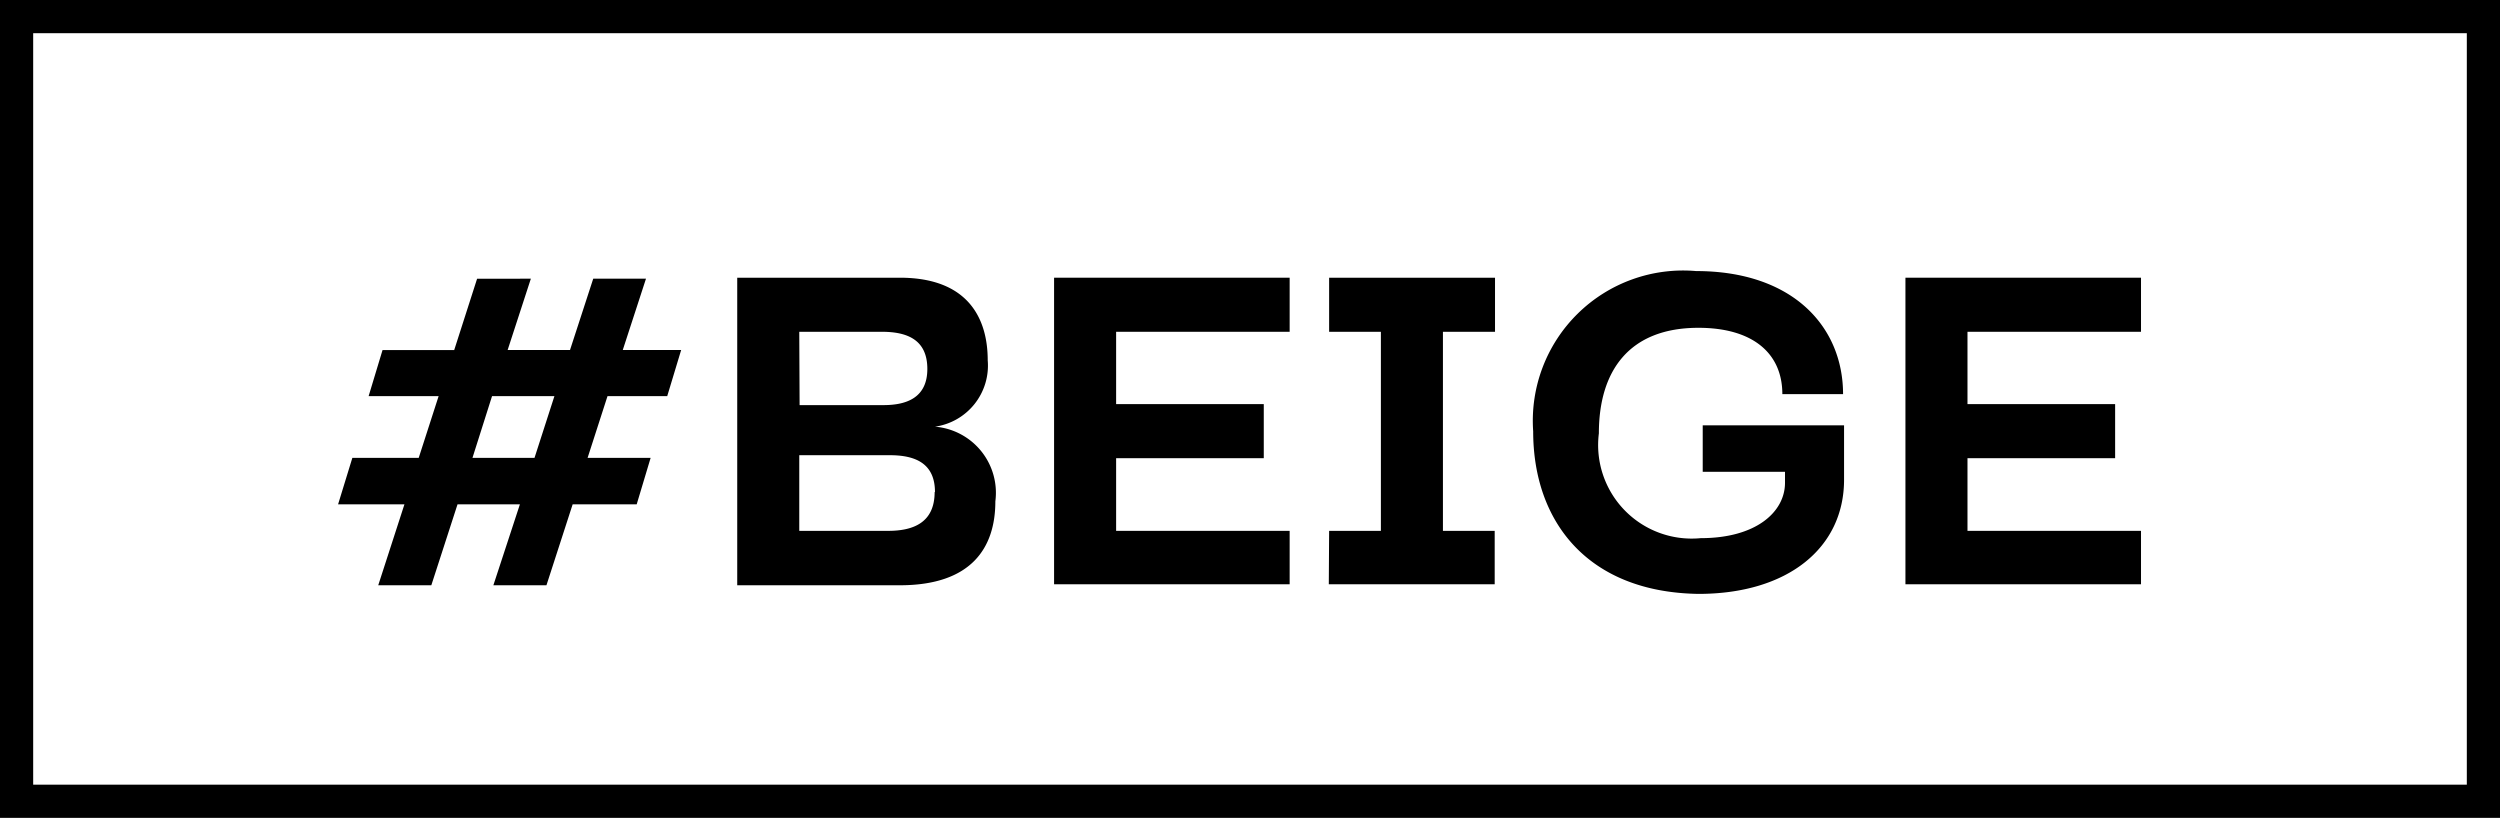 <svg xmlns="http://www.w3.org/2000/svg" viewBox="0 0 75.35 24.65"><g id="レイヤー_2" data-name="レイヤー 2"><g id="レイヤー_1-2" data-name="レイヤー 1"><path d="M18.31,11.94l-.6,1.86h1.9l-.42,1.4H17.26l-.79,2.44h-1.6l.8-2.44H13.79L13,17.64H11.4l.79-2.44h-2l.43-1.4h2l.6-1.86H11.11l.42-1.39h2.16l.69-2.15H16l-.7,2.15h1.88l.7-2.15h1.59l-.7,2.15h1.76l-.42,1.39Zm-1.6,0H14.83l-.59,1.86h1.87Z"/><path d="M30,15.11c0,1.41-.73,2.53-2.88,2.53h-4.9V8.37h4.9c2.07,0,2.65,1.24,2.65,2.49a1.86,1.86,0,0,1-1.59,2A2,2,0,0,1,30,15.11Zm-5.9-2.9h2.53c.69,0,1.32-.22,1.32-1.09S27.36,10,26.58,10H24.09Zm4.08,2.62c0-.87-.6-1.11-1.36-1.11H24.09V16h2.68C27.53,16,28.17,15.75,28.17,14.83Z"/><path d="M31.77,8.37h7.1V10H33.64v2.18h4.45v1.63H33.64V16h5.23v1.61h-7.1Z"/><path d="M40.06,16h1.56V10H40.06V8.37h5V10H43.49V16h1.56v1.61h-5Z"/><path d="M46.21,13a4.53,4.53,0,0,1,4.91-4.83c2.93,0,4.43,1.69,4.43,3.71H53.72c0-1.24-.9-2-2.53-2-2.09,0-3,1.3-3,3.18a2.82,2.82,0,0,0,3.07,3.16c1.67,0,2.54-.79,2.54-1.67v-.33H51.32v-1.4h4.26v1.64c0,2.05-1.69,3.44-4.39,3.44C47.86,17.85,46.21,15.73,46.21,13Z"/><path d="M57.43,8.37h7.1V10H59.3v2.18h4.45v1.63H59.3V16h5.23v1.61h-7.1Z"/><path d="M75.35,24.65H0V0H75.35ZM1,23.65H74.35V1H1Z"/></g></g></svg>